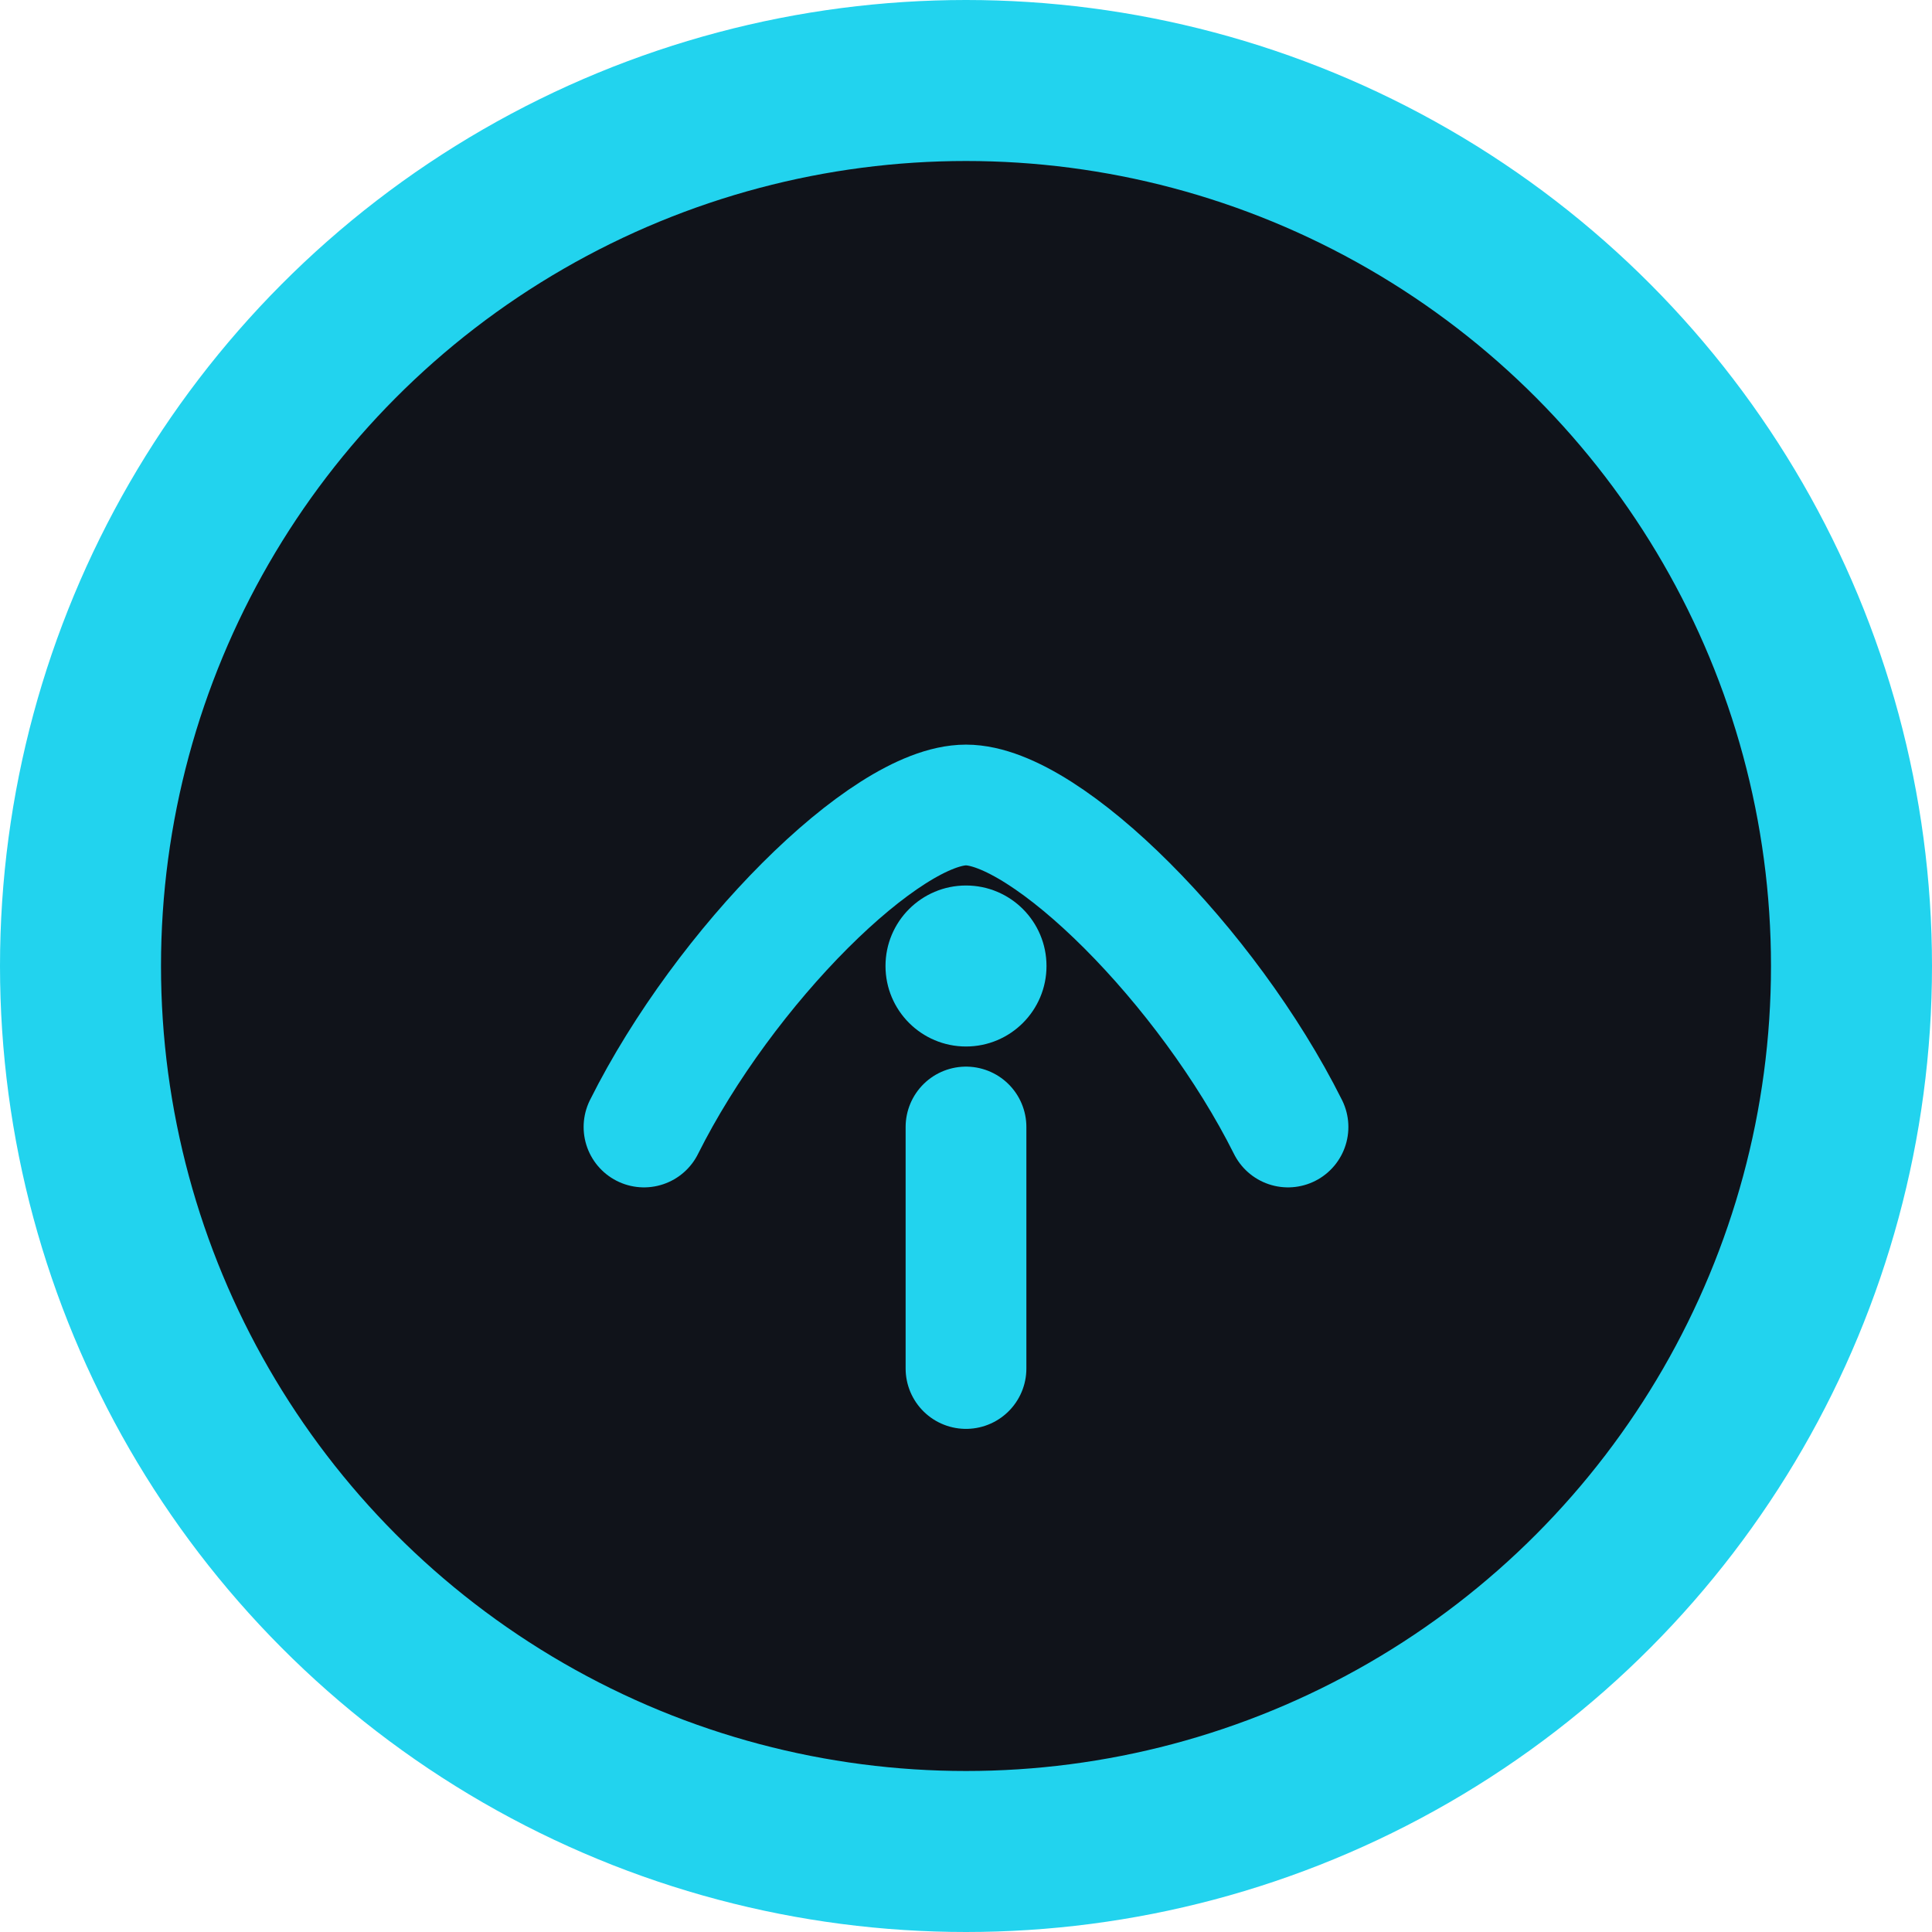 <svg width="48" height="48" viewBox="0 0 48 48" fill="none" xmlns="http://www.w3.org/2000/svg">
  <!-- Black background circle, radius 23 (1px larger than blue circle radius 22) -->
  <circle cx="24" cy="24" r="23" fill="#10131a"/>
  <!-- Blue Rainmaker logo -->
  <circle cx="24" cy="24" r="22" stroke="#22d3ee" stroke-width="4" fill="none"/>
  <path d="M24 34V28" stroke="#22d3ee" stroke-width="3" stroke-linecap="round"/>
  <path d="M16 28c2-4 6-8 8-8s6 4 8 8" stroke="#22d3ee" stroke-width="3" fill="none" stroke-linecap="round"/>
  <circle cx="24" cy="24" r="2" fill="#22d3ee"/>
</svg>